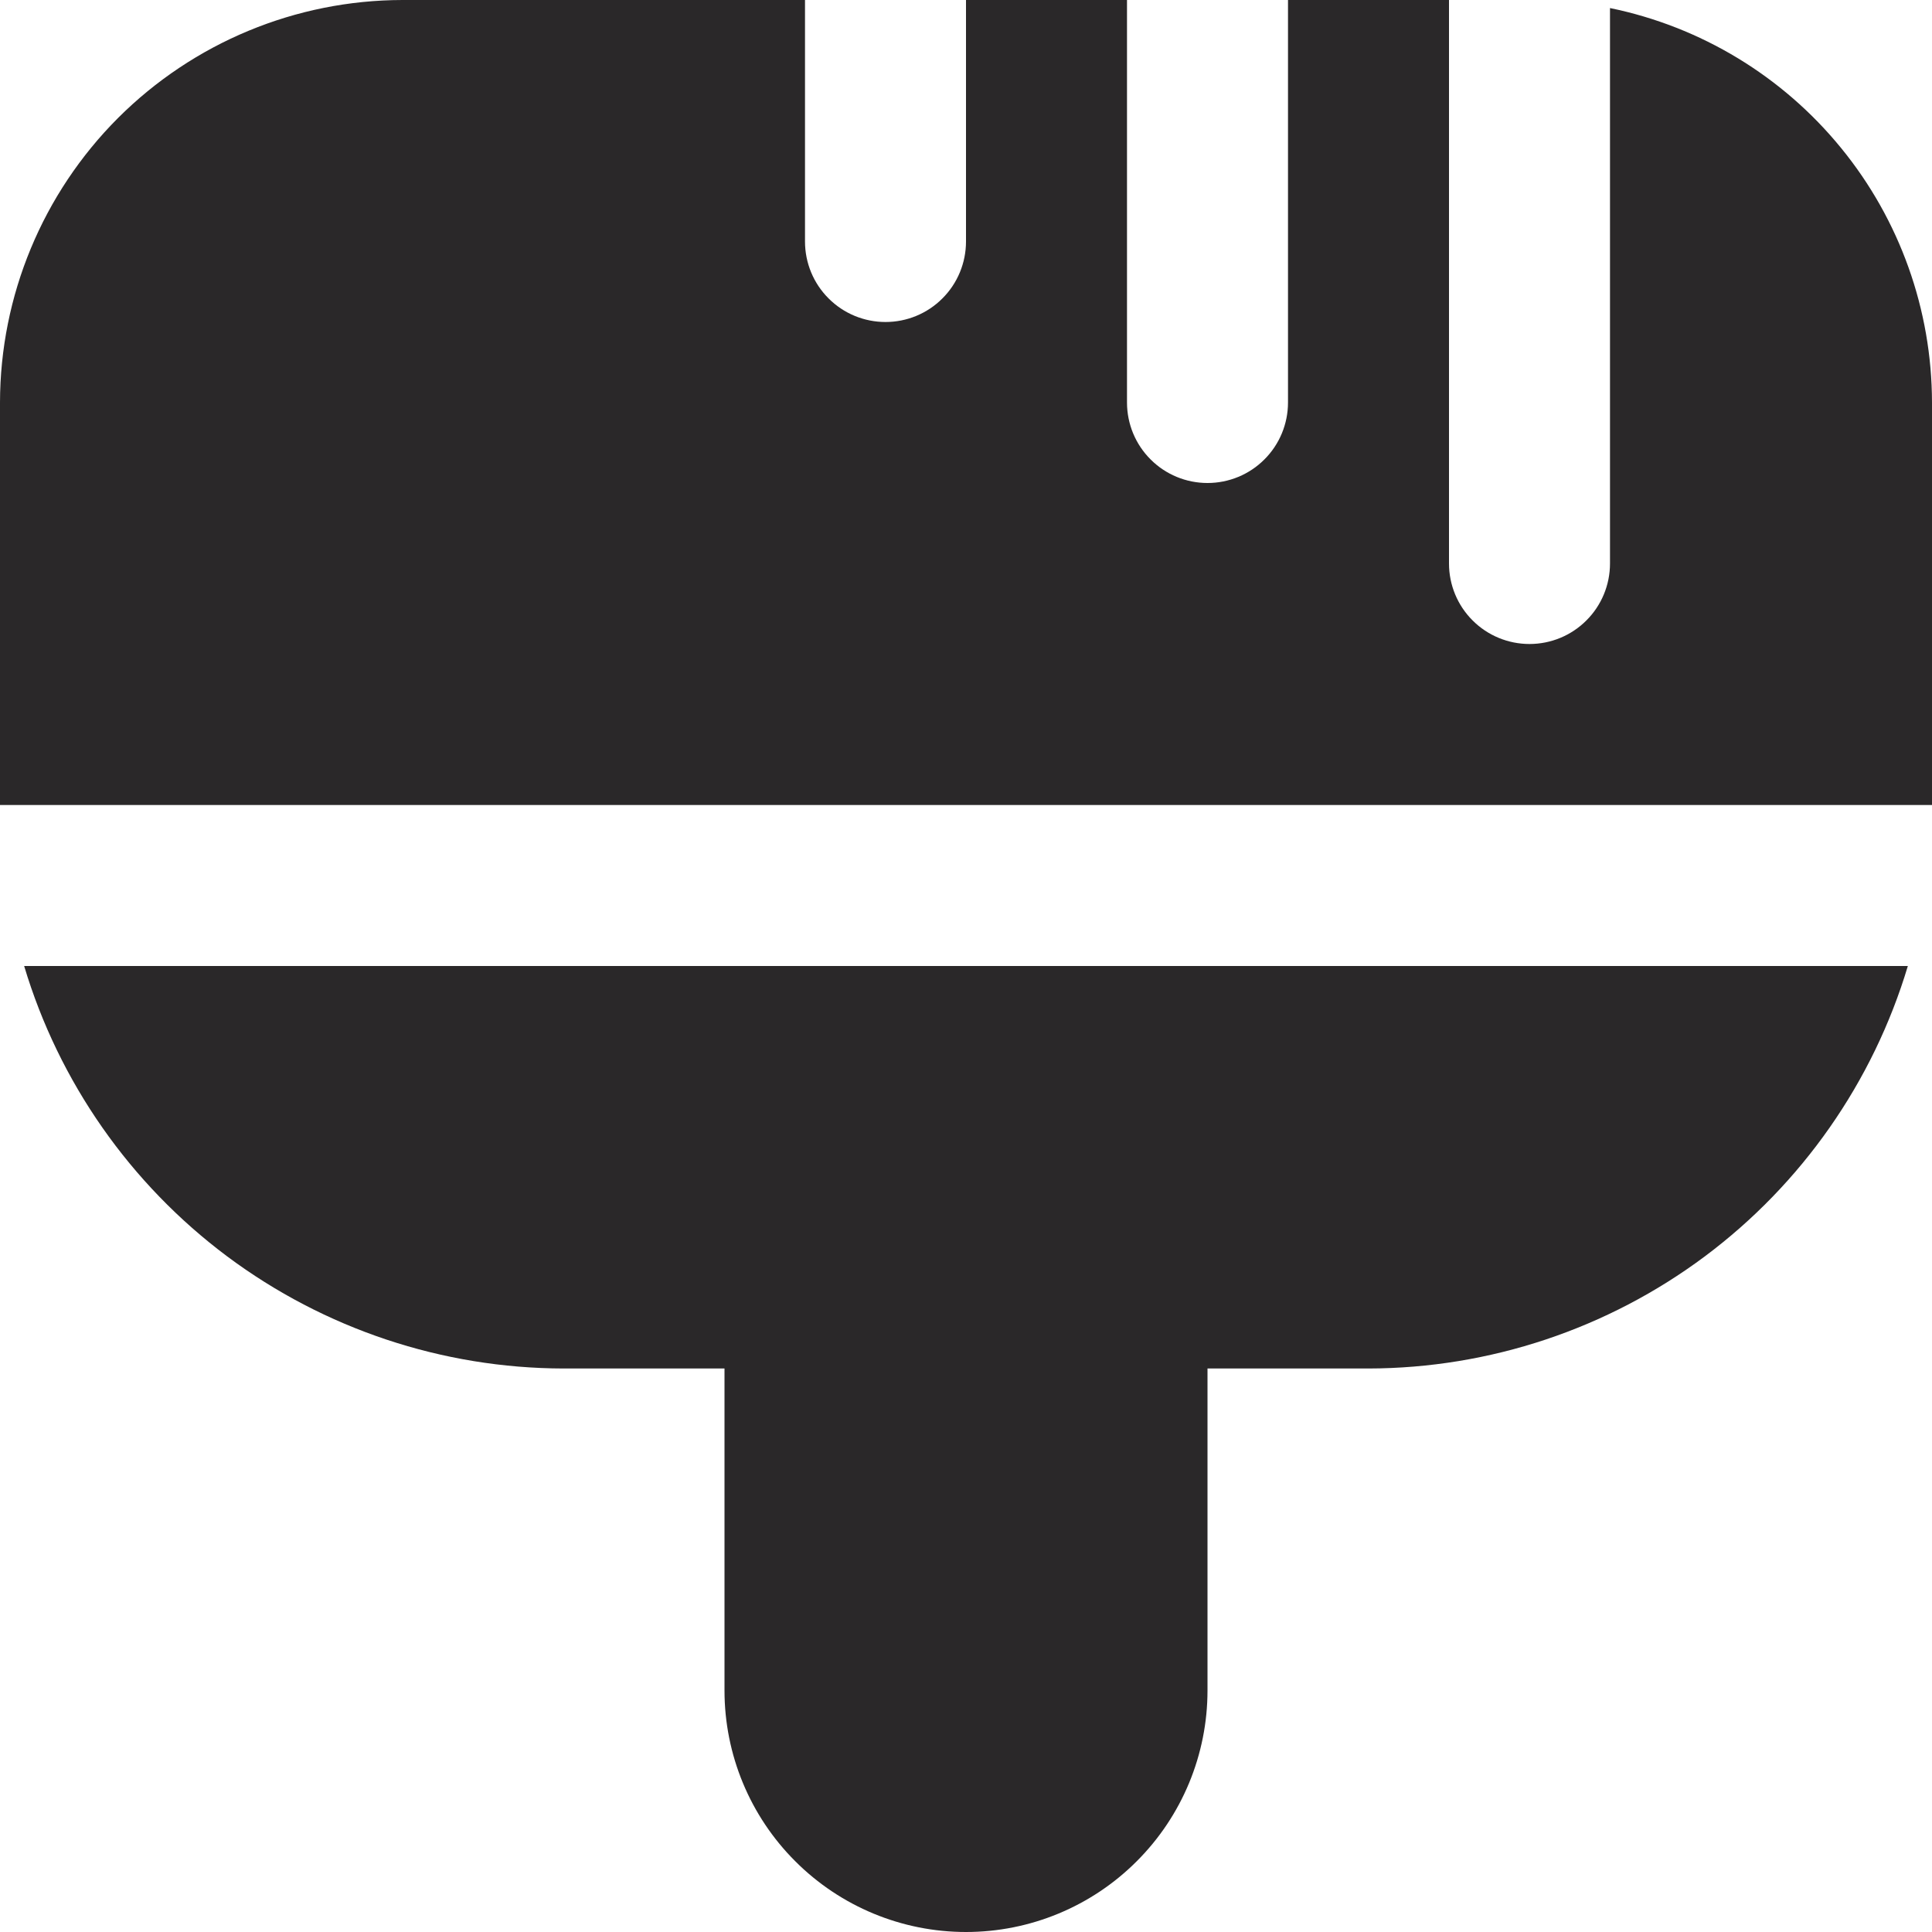 <svg xmlns="http://www.w3.org/2000/svg" fill="none" viewBox="0 0 24 24" height="24" width="24">
<g clip-path="url(#clip0_279_8367)" id="fi-sr-brush">
<path fill="#2A2829" d="M24 10H0V5C0.002 3.674 0.529 2.404 1.466 1.466C2.404 0.529 3.674 0.002 5 0L10 0V3C10 3.265 10.105 3.52 10.293 3.707C10.48 3.895 10.735 4 11 4C11.265 4 11.52 3.895 11.707 3.707C11.895 3.52 12 3.265 12 3V0H14V5C14 5.265 14.105 5.52 14.293 5.707C14.48 5.895 14.735 6 15 6C15.265 6 15.52 5.895 15.707 5.707C15.895 5.52 16 5.265 16 5V0H18V7C18 7.265 18.105 7.52 18.293 7.707C18.48 7.895 18.735 8 19 8C19.265 8 19.52 7.895 19.707 7.707C19.895 7.52 20 7.265 20 7V0.1C21.129 0.332 22.143 0.946 22.871 1.839C23.6 2.731 23.998 3.848 24 5V10ZM0.3 12C0.732 13.442 1.617 14.707 2.823 15.608C4.03 16.508 5.494 16.997 7 17H9V21C9 21.796 9.316 22.559 9.879 23.121C10.441 23.684 11.204 24 12 24C12.796 24 13.559 23.684 14.121 23.121C14.684 22.559 15 21.796 15 21V17H17C18.506 16.997 19.97 16.508 21.177 15.608C22.383 14.707 23.268 13.442 23.7 12H0.3Z" id="Vector"></path>
</g>
<defs>
<clipPath id="clip0_279_8367">
<rect fill="white" height="24" width="24"></rect>
</clipPath>
</defs>
</svg>
